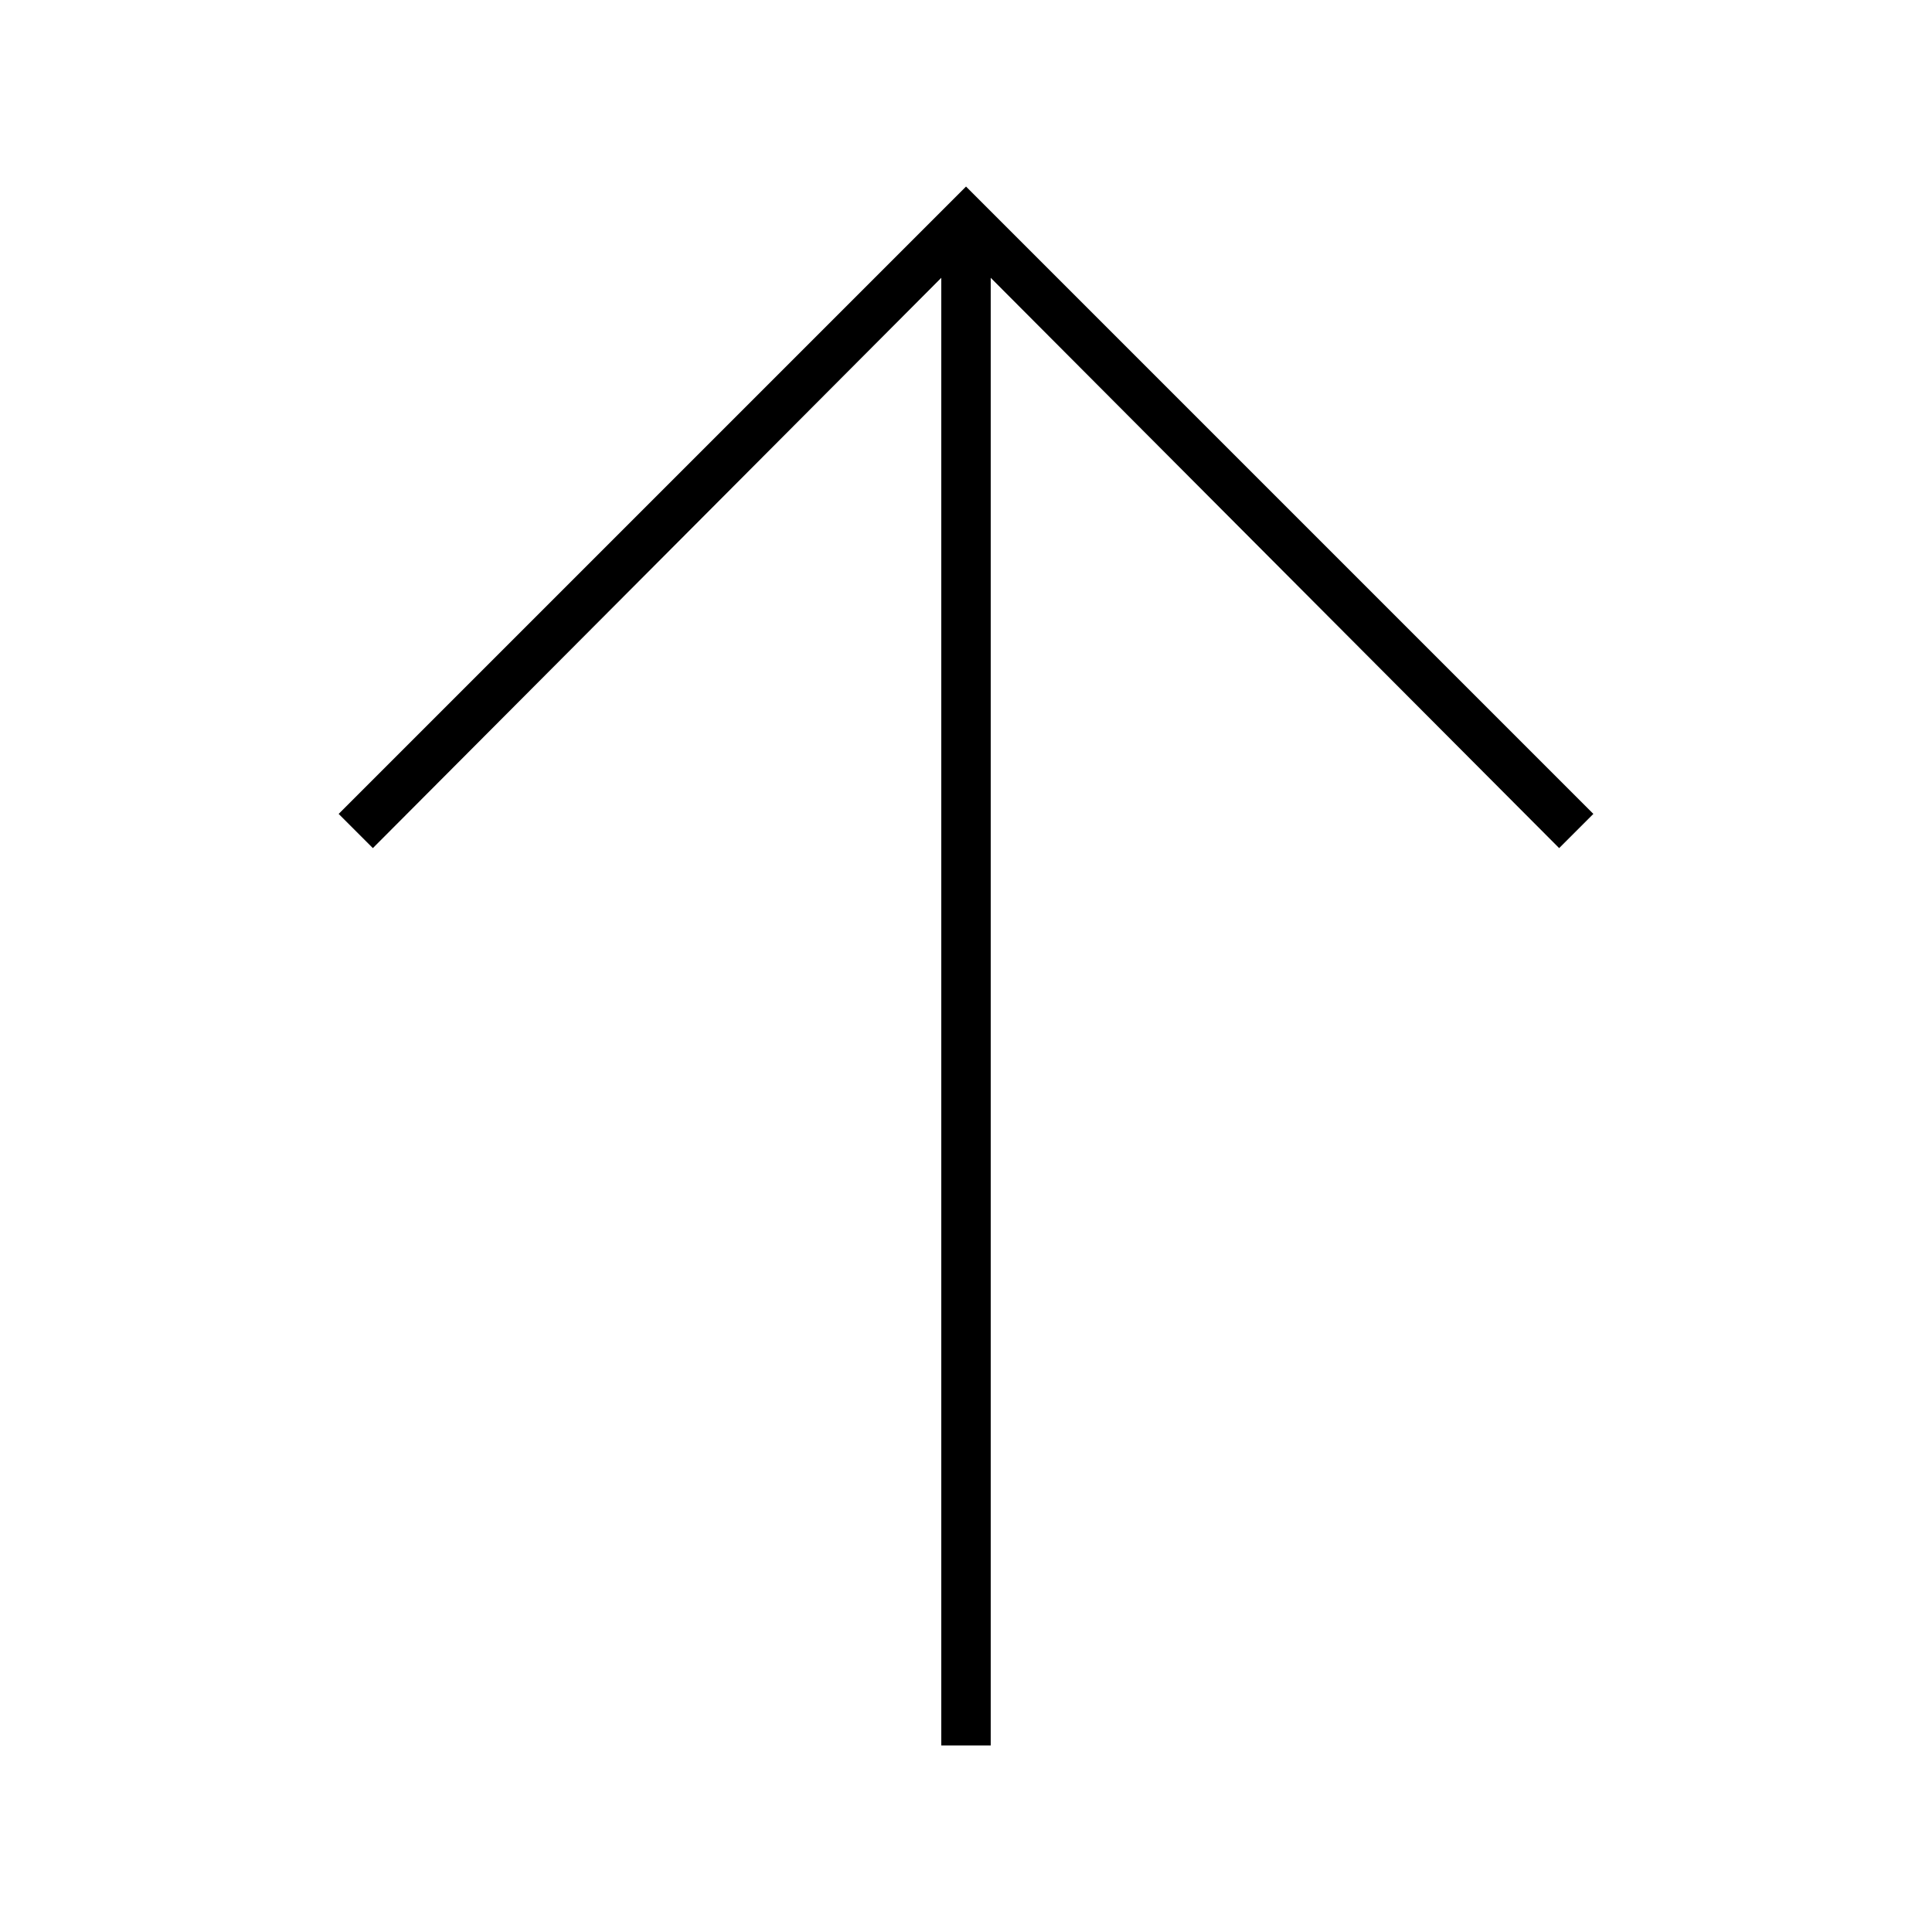 <?xml version="1.0" encoding="UTF-8"?>
<!-- The Best Svg Icon site in the world: iconSvg.co, Visit us! https://iconsvg.co -->
<svg fill="#000000" width="800px" height="800px" version="1.1" viewBox="144 144 512 512" xmlns="http://www.w3.org/2000/svg">
 <path d="m557.19 368.76 9.066-9.066-166.25-166.26-166.26 166.26 9.066 9.066 150.64-151.14v388.94h13.098v-388.94z"/>
</svg>